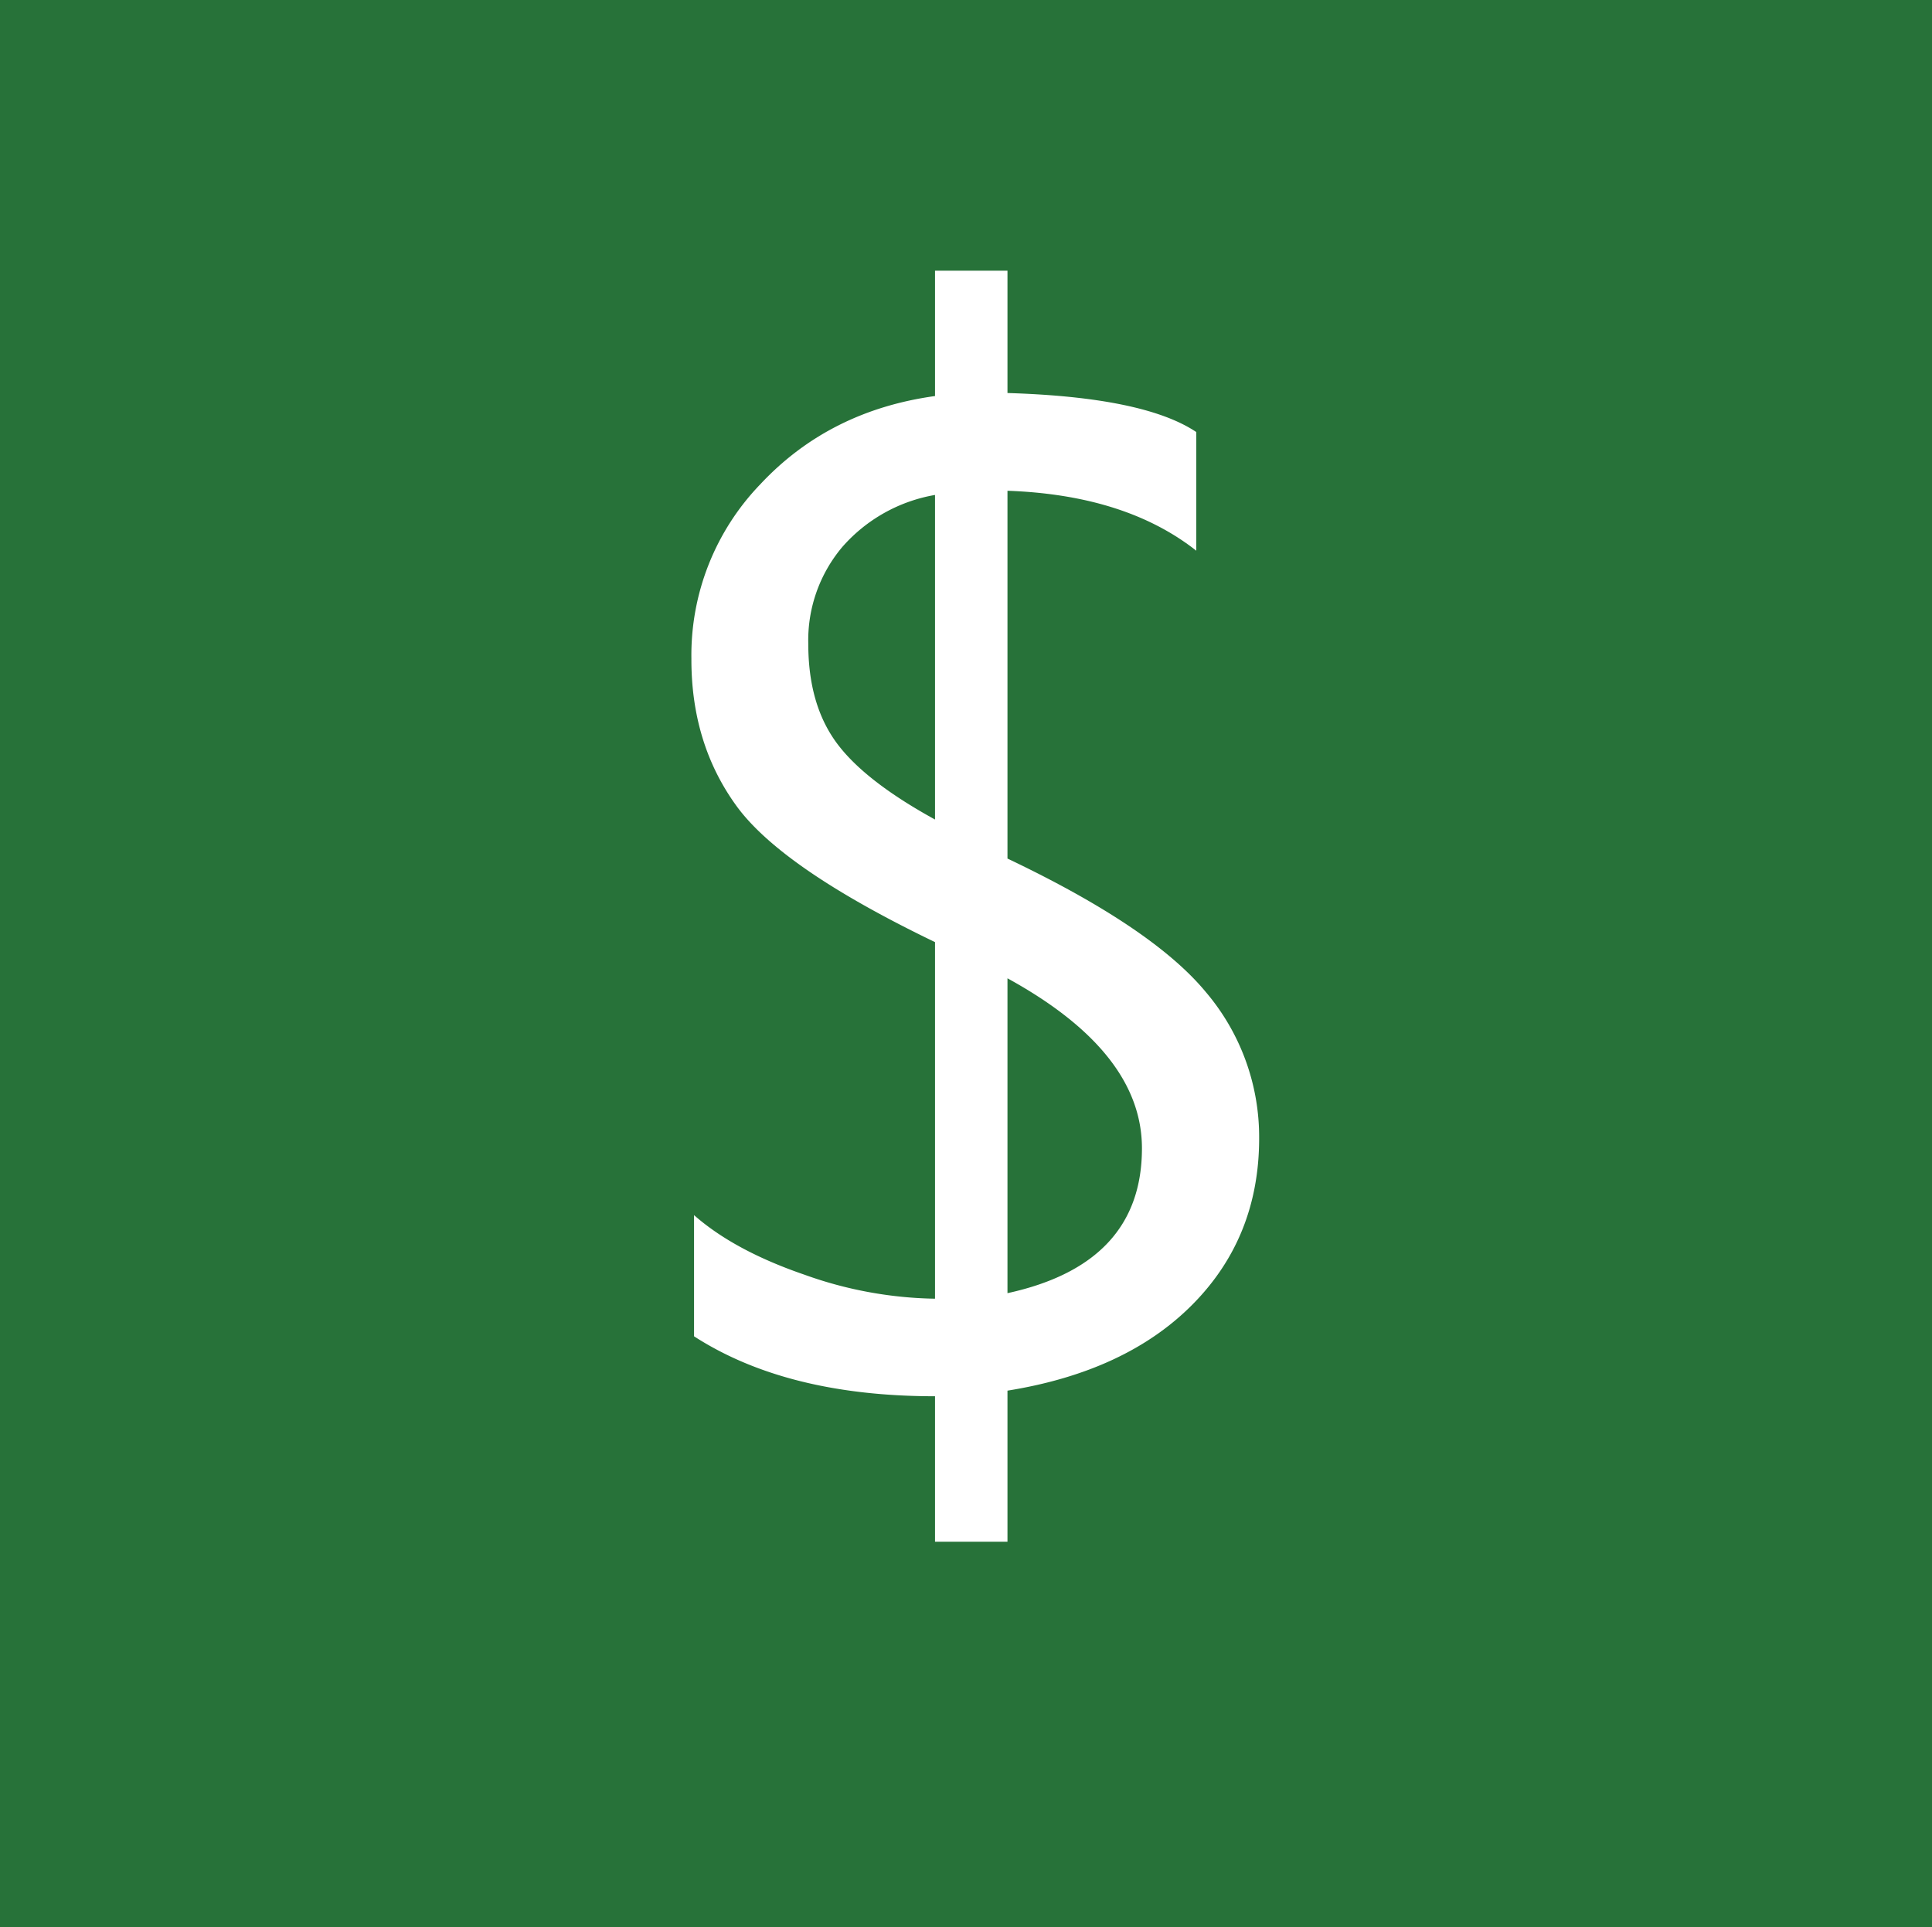 <svg xmlns="http://www.w3.org/2000/svg" id="Layer_1" data-name="Layer 1" viewBox="0 0 300 299.32"><defs><style>.cls-1{fill:#277239;}.cls-2{fill:#fff;}</style></defs><rect class="cls-1" width="300" height="299.32"></rect><path class="cls-2" d="M156.92,216.2v23.47H145.67v-22.6q-23,0-37.42-9.31V188.94q6.27,5.52,17.14,9.25a62.65,62.65,0,0,0,20.28,3.73V146.54q-23.79-11.46-30.83-21.15t-7-22.88a38.25,38.25,0,0,1,10.71-27.09Q129.23,64,145.67,61.73V42.26h11.25v19q21.21.64,29.32,6.06V85.75q-11-8.66-29.32-9.31v57.12q22.5,10.71,30.78,20.71A34.77,34.77,0,0,1,196,177q0,15.36-10.33,25.8T156.92,216.2Zm-11.25-88.7V77.09a24.7,24.7,0,0,0-14.38,8.06,22.46,22.46,0,0,0-5.3,15.09q0,9.3,4.32,15.25T145.67,127.5Zm11.25,24.66v48.9q20.88-4.55,20.88-22.5Q177.8,163.62,156.92,152.16Z" transform="translate(-0.48 -0.22)"></path></svg>